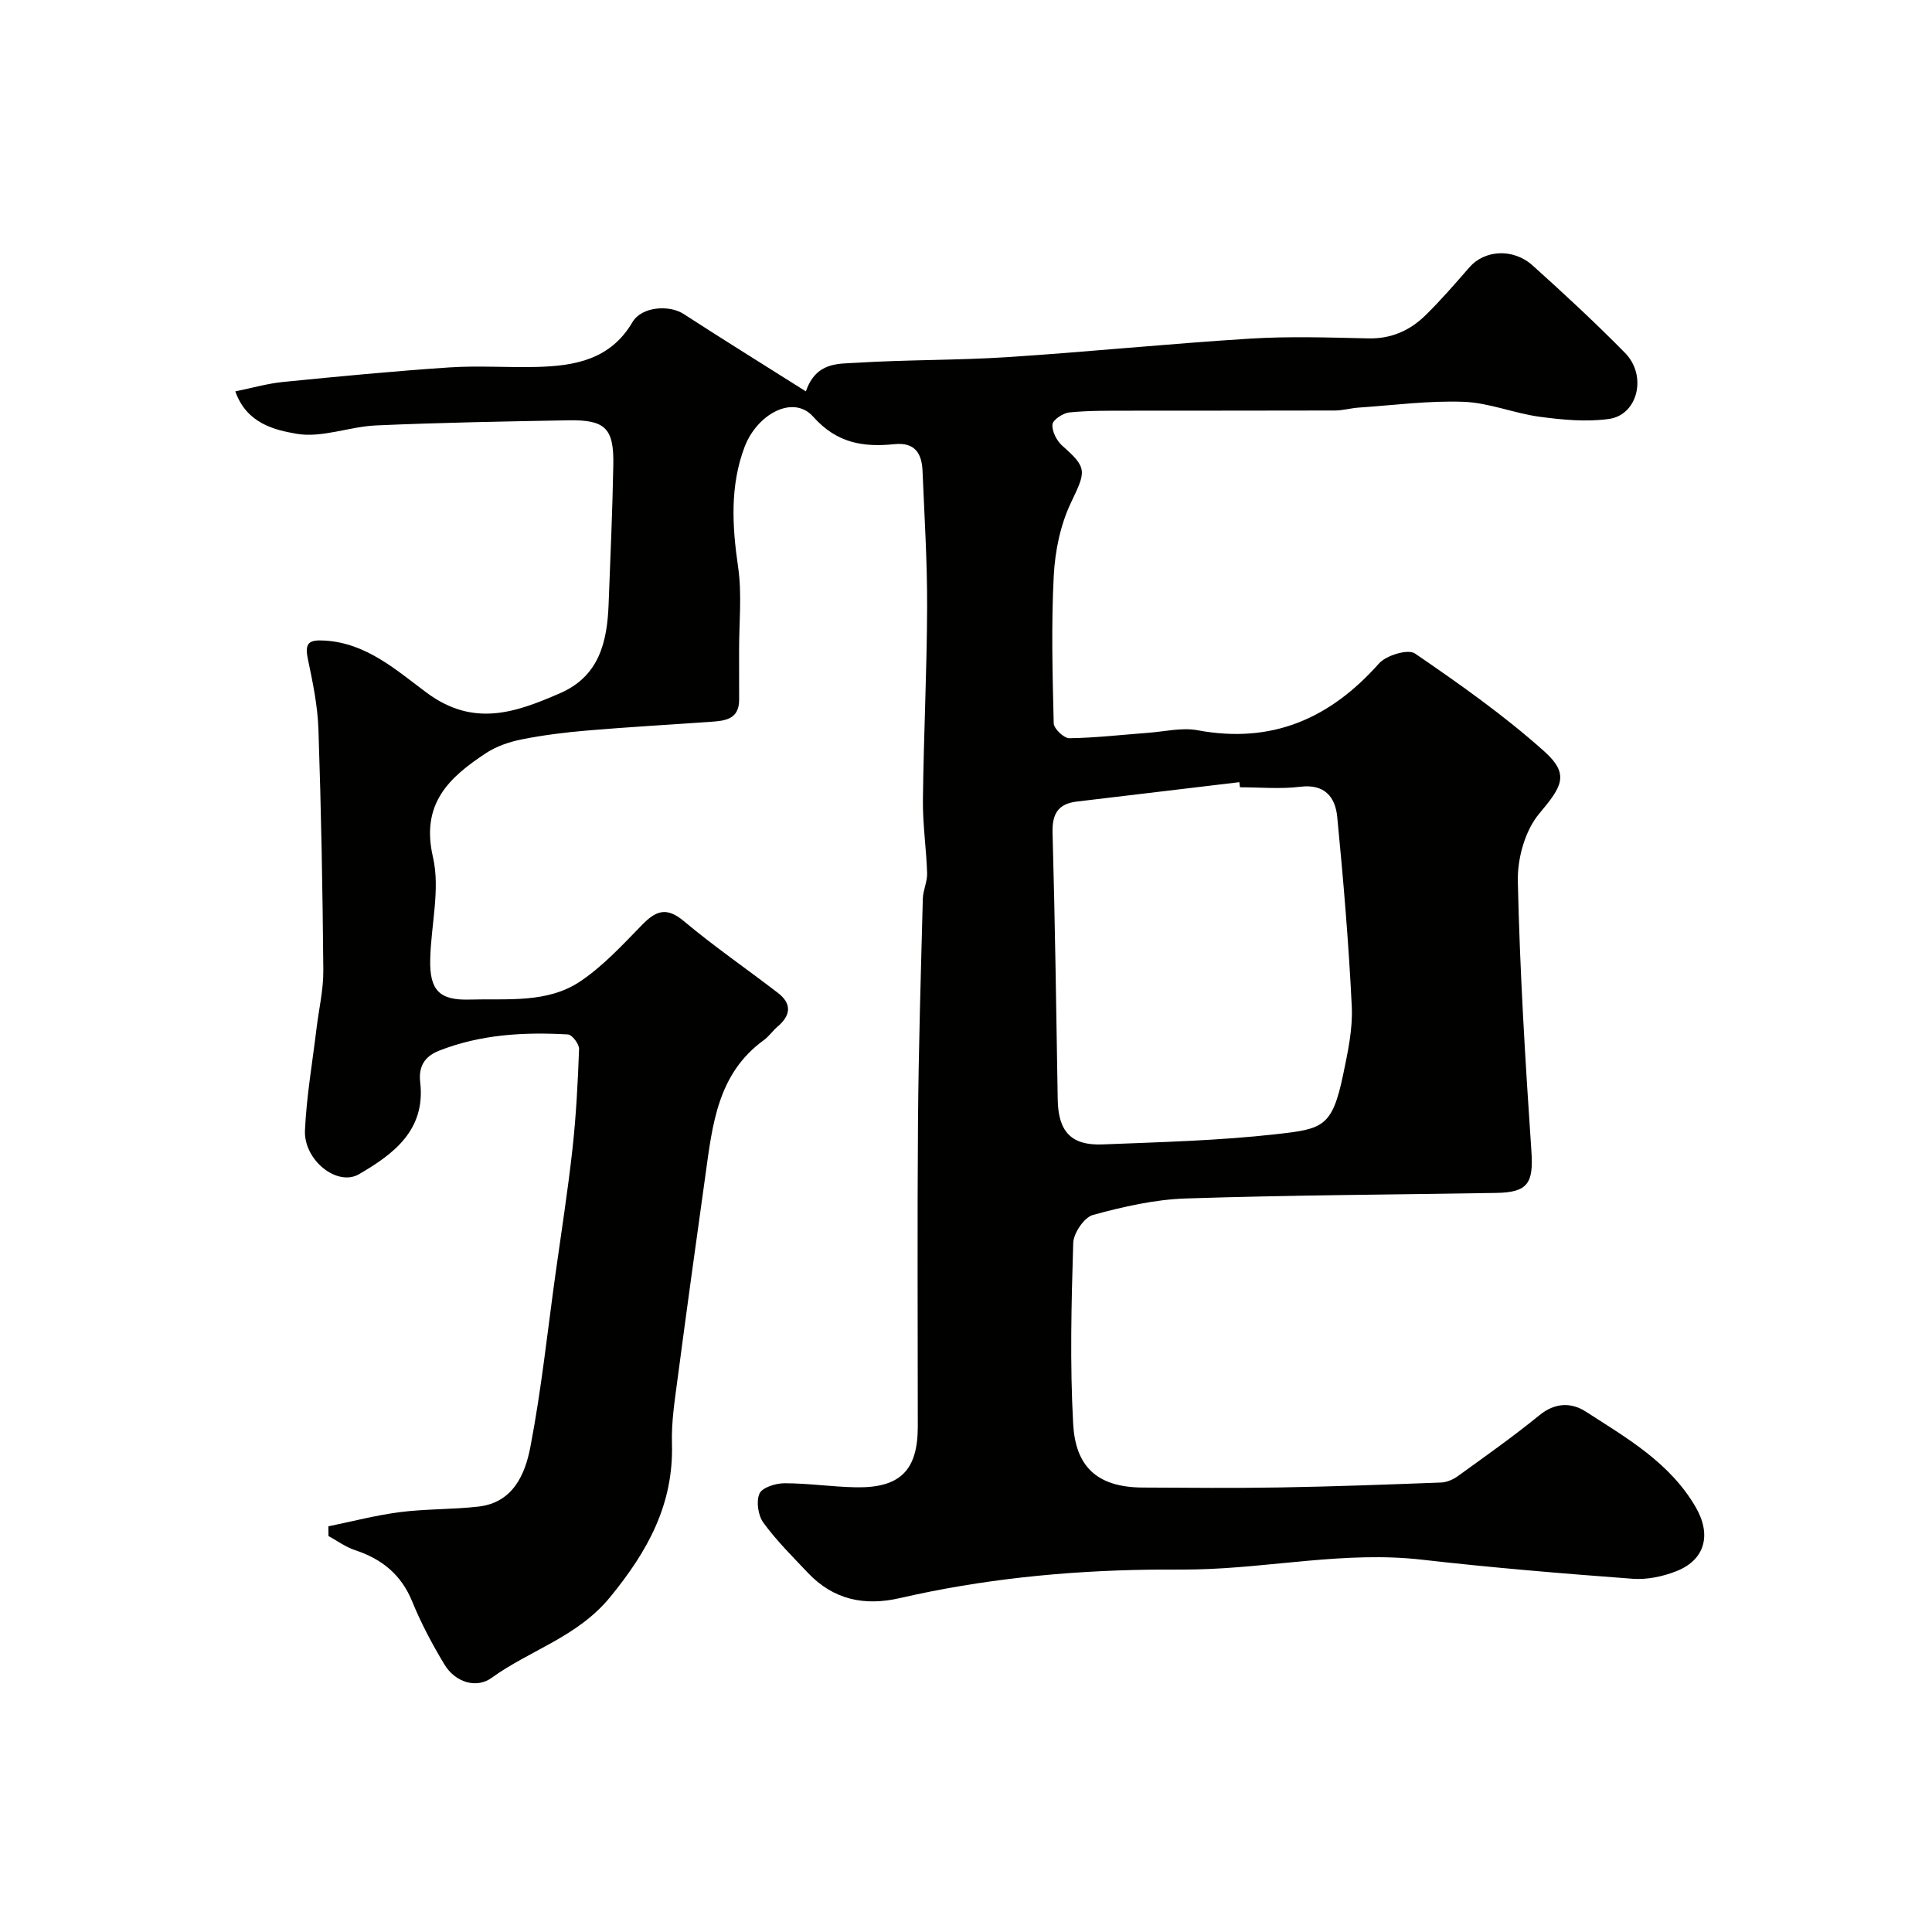 <svg enable-background="new 0 0 400 400" viewBox="0 0 400 400" xmlns="http://www.w3.org/2000/svg"><path d="m48.72 81.03c3.47-.7 6.65-1.63 9.9-1.95 11.45-1.14 22.92-2.24 34.4-3.01 6.01-.4 12.06.05 18.09-.1 7.92-.2 15.27-1.51 19.84-9.28 1.9-3.23 7.6-3.62 10.58-1.69 8.3 5.37 16.69 10.59 25.32 16.03 2.12-6.13 6.71-5.69 10.45-5.92 10.41-.65 20.88-.5 31.29-1.17 16.75-1.09 33.47-2.79 50.22-3.83 8.13-.51 16.33-.23 24.49-.05 4.77.11 8.66-1.65 11.89-4.84 3.17-3.12 6.1-6.5 9.02-9.86 3.12-3.6 9.03-4.05 13.1-.4 6.53 5.87 12.99 11.85 19.14 18.11 4.62 4.7 2.65 12.84-3.34 13.67-4.67.65-9.59.18-14.32-.45-5.3-.71-10.47-2.9-15.75-3.1-7.23-.27-14.5.71-21.75 1.2-1.63.11-3.25.59-4.87.6-14.33.05-28.66.01-43 .04-4.01.01-8.04-.04-12.02.36-1.31.13-3.42 1.53-3.5 2.48-.12 1.43.87 3.39 2.03 4.41 5.26 4.63 4.91 5.27 1.79 11.82-2.18 4.57-3.28 9.97-3.55 15.07-.53 10.17-.26 20.39-.01 30.59.03 1.11 2.12 3.09 3.23 3.08 5.41-.07 10.81-.71 16.22-1.11 3.45-.25 7.04-1.15 10.34-.54 15.39 2.87 27.42-2.41 37.56-13.83 1.5-1.69 6.01-3.04 7.43-2.07 9.23 6.31 18.44 12.81 26.76 20.25 5.37 4.8 3.66 7.33-1.01 12.9-2.95 3.51-4.55 9.3-4.44 14.02.41 18.64 1.55 37.28 2.81 55.89.44 6.54-.66 8.52-7.24 8.63-21.43.36-42.87.45-64.29 1.15-6.46.21-12.97 1.7-19.24 3.41-1.82.5-4.03 3.76-4.09 5.82-.38 12.49-.7 25.02-.01 37.48.47 8.47 4.62 13.09 14.38 13.14 9.5.05 19 .14 28.5-.02 11.1-.19 22.2-.6 33.3-1.02 1.19-.05 2.51-.63 3.5-1.35 5.7-4.12 11.45-8.18 16.9-12.62 3.23-2.63 6.6-2.61 9.54-.72 8.51 5.49 17.42 10.56 22.78 19.81 3.23 5.58 2.04 10.84-4 13.23-2.8 1.11-6.08 1.8-9.05 1.58-14.58-1.09-29.17-2.3-43.7-3.96-15.72-1.79-31.13 1.69-46.72 2.02-3.33.07-6.67.01-10 .06-17.28.26-34.41 1.99-51.27 5.87-7.4 1.71-13.81.35-19.1-5.24-3.17-3.36-6.49-6.64-9.19-10.35-1.1-1.5-1.54-4.4-.82-6.03.56-1.27 3.36-2.15 5.17-2.15 4.93 0 9.86.75 14.8.84 9.17.16 12.81-3.52 12.81-12.57 0-21-.12-42 .04-62.99.12-15.44.6-30.87 1-46.3.05-1.77.95-3.54.89-5.29-.16-5.07-.93-10.13-.87-15.18.15-13.27.82-26.53.87-39.8.04-9.43-.56-18.87-.95-28.3-.15-3.6-1.56-5.97-5.79-5.54-6.43.65-11.92-.15-16.85-5.69-4.14-4.65-11.63-.52-14.2 6.26-3.03 7.99-2.59 16.34-1.35 24.81.84 5.71.19 11.64.21 17.47.01 3.35 0 6.7.01 10.05.01 4.14-2.99 4.38-5.98 4.59-8.47.6-16.95 1.07-25.41 1.79-4.56.38-9.13.95-13.61 1.84-2.56.51-5.24 1.42-7.4 2.84-7.64 5.03-13.56 10.46-10.99 21.54 1.54 6.66-.42 14.1-.57 21.2-.14 6.36 1.9 8.48 8.16 8.29 7.82-.23 16.1.83 22.96-3.8 4.74-3.2 8.74-7.56 12.78-11.7 2.85-2.92 5.04-3.73 8.6-.75 6.25 5.24 13 9.88 19.48 14.86 2.94 2.26 2.68 4.66-.06 6.99-1.01.86-1.78 2.02-2.85 2.8-9.58 6.93-10.64 17.53-12.09 27.95-1.97 14.09-3.92 28.18-5.78 42.29-.58 4.4-1.28 8.85-1.15 13.26.37 12.59-5 22.31-12.84 31.86-6.75 8.23-16.52 10.9-24.51 16.68-3.11 2.25-7.5.96-9.75-2.77-2.52-4.17-4.83-8.52-6.67-13.03-2.29-5.61-6.3-8.83-11.87-10.66-1.93-.64-3.65-1.92-5.47-2.91-.01-.67-.01-1.34-.02-2.01 4.93-1.01 9.83-2.3 14.81-2.94 5.39-.69 10.88-.53 16.28-1.15 7.15-.82 9.65-6.7 10.73-12.35 2.28-11.86 3.54-23.92 5.21-35.9 1.2-8.59 2.55-17.16 3.5-25.77.76-6.87 1.12-13.8 1.37-20.71.04-1.02-1.44-2.97-2.31-3.02-9.07-.52-18.06-.02-26.66 3.36-3.04 1.2-4.3 3.28-3.92 6.56 1.14 9.87-5.48 14.84-12.68 19.02-4.5 2.61-11.46-2.9-11.18-9.11.32-7.02 1.54-13.99 2.38-20.98.49-4.07 1.46-8.13 1.42-12.19-.14-16.6-.45-33.21-1.01-49.8-.16-4.87-1.17-9.75-2.18-14.54-.72-3.44.2-4.08 3.6-3.86 8.63.56 14.81 6.21 20.99 10.79 9.74 7.22 18.42 4.1 27.62.1 8.16-3.55 9.76-10.69 10.05-18.51.36-9.6.8-19.2.97-28.8.13-7.58-1.68-9.32-9.32-9.19-13.27.24-26.54.47-39.8 1.06-5.52.24-11.23 2.64-16.45 1.73-4.53-.78-10.36-2.13-12.69-8.78zm208 81.97c-.04-.35-.08-.7-.13-1.06-11.23 1.34-22.46 2.67-33.69 4.02-3.8.46-5.09 2.53-4.98 6.44.51 18.42.77 36.84 1.07 55.26.11 6.58 2.75 9.54 9.27 9.28 12.03-.48 24.11-.78 36.06-2.13 9.53-1.08 11.5-1.43 13.77-12.35.96-4.62 2-9.4 1.78-14.05-.63-13.11-1.74-26.21-3.01-39.28-.4-4.08-2.57-6.87-7.66-6.24-4.1.51-8.32.11-12.48.11z" fill="#010100"/></svg>